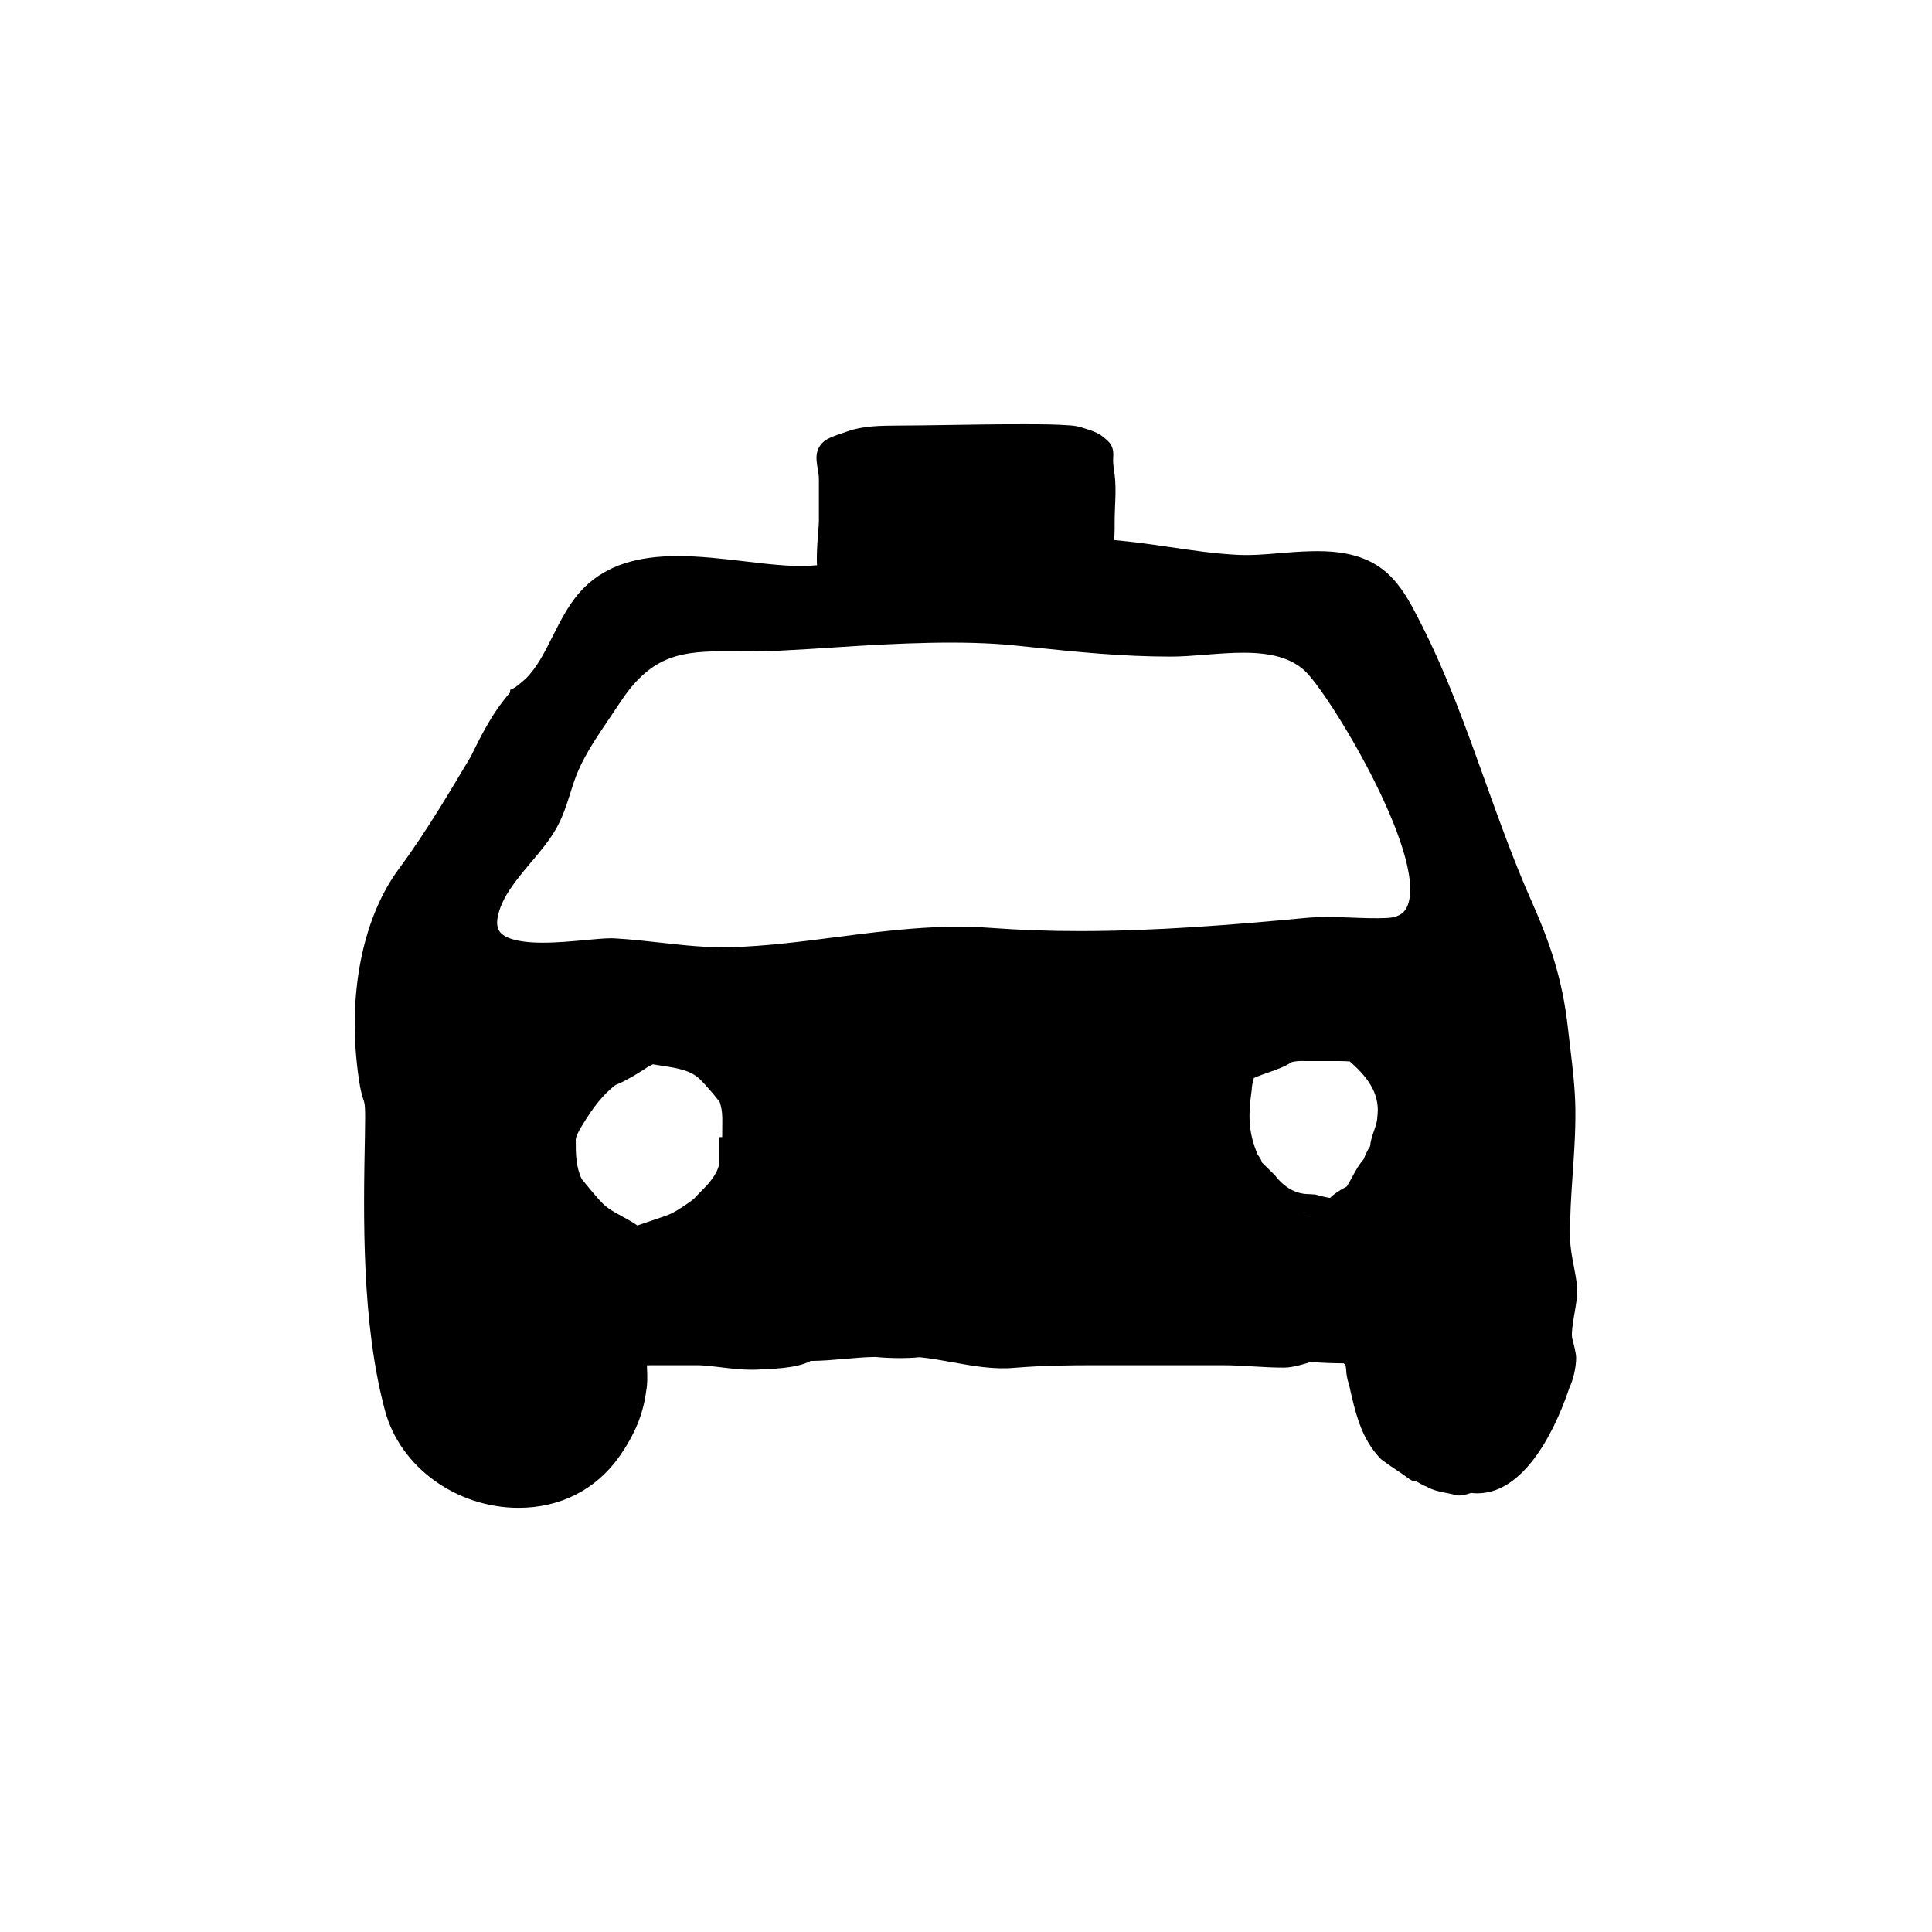 <?xml version="1.0" encoding="UTF-8"?>
<!-- Uploaded to: ICON Repo, www.svgrepo.com, Generator: ICON Repo Mixer Tools -->
<svg fill="#000000" width="800px" height="800px" version="1.1" viewBox="144 144 512 512" xmlns="http://www.w3.org/2000/svg">
 <path d="m561.26 492.04c0.457-2.672 0.891-5.188 0.664-7.262-0.203-1.828-0.535-3.594-0.871-5.356-0.484-2.523-0.941-4.906-0.973-7.481-0.074-5.594 0.312-11.316 0.695-16.848 0.16-2.359 0.324-4.711 0.453-7.07 0.18-3.301 0.297-6.606 0.262-9.914-0.066-5.664-0.73-11.164-1.371-16.48-0.207-1.719-0.414-3.445-0.605-5.188-1.441-13.121-4.906-22.934-9.652-33.633-4.594-10.348-8.496-21.227-12.27-31.746-4.953-13.828-10.078-28.129-16.895-41.562-4.731-9.336-8.816-17.398-22-19.121-4.57-0.594-10.191-0.25-15.34 0.188-3.758 0.324-7.644 0.66-11.359 0.469-6.016-0.293-11.91-1.164-18.156-2.086-4.734-0.699-9.594-1.379-14.57-1.824 0.141-2.106 0.125-3.969 0.125-5.055 0-4.039 0.504-8.172 0-12.203-0.191-1.516-0.488-2.883-0.395-4.434 0.098-1.531 0.09-3.195-1.414-4.586-0.5-0.457-0.996-0.918-1.602-1.344-0.398-0.281-0.84-0.551-1.324-0.789-1.234-0.629-2.672-0.992-4.125-1.465-0.953-0.309-1.875-0.438-2.988-0.523-3.68-0.281-7.426-0.289-11.141-0.301-3.812-0.02-7.629 0.012-11.438 0.055-7.629 0.09-15.25 0.262-22.879 0.293-4.715 0.02-9.527 0.09-13.441 1.516-2.559 0.934-5.32 1.605-6.746 3.102-2.793 2.926-0.891 6.481-0.891 9.574v11.16c0 1.543-0.719 7.441-0.5 11.668-0.781 0.047-1.566 0.121-2.348 0.156-4.961 0.215-10.715-0.469-16.836-1.195-5.824-0.684-11.848-1.395-17.703-1.395-10.973 0-18.766 2.562-24.52 8.066-3.891 3.723-6.301 8.531-8.637 13.176-2.106 4.203-4.09 8.172-7.023 11.125-0.812 0.82-2.91 2.422-2.91 2.422l-1.352 0.695v0.664c-5.039 5.777-8.051 12.219-10.469 17.078-5.098 8.496-11.523 19.555-19.078 29.77-9.176 12.418-13.195 31.617-11.07 51.363 0.75 6.973 1.43 8.75 1.812 9.93 0.316 0.992 0.488 1.367 0.328 9.551-0.402 20.871-0.938 49.457 5.352 72.719 4.019 14.871 18.914 25.664 35.395 25.664 10.938 0 20.359-4.75 26.527-13.383 4.188-5.863 6.516-11.516 7.266-17.594 0.383-1.918 0.312-3.797 0.23-5.789-0.016-0.328-0.031-0.656-0.039-0.992 0.668-0.031 1.148-0.031 1.156-0.031h3.027 6.805 2.266c1.914 0 4.012 0.262 6.231 0.535 2.656 0.328 5.394 0.664 8.387 0.664 1.238 0 2.504-0.059 3.516-0.188 0.105 0 8.246-0.031 12-2.141 3.199-0.031 6.09-0.289 8.898-0.535 2.828-0.246 5.492-0.48 8.203-0.523 4.106 0.402 8.746 0.398 11.758 0.07 2.863 0.277 5.828 0.812 8.699 1.328 5.316 0.961 10.887 1.977 16.398 1.484 7.875-0.645 14.523-0.695 22.398-0.695h2.336 30.23c2.969 0 5.562 0.156 8.16 0.312 2.691 0.16 5.379 0.324 8.465 0.324 2.195 0 5.613-1.043 7.07-1.523 2.656 0.289 6.195 0.367 8.609 0.387 0.16 0.133 0.332 0.25 0.508 0.371l0.188 1.199c0 1.867 0.797 4.293 0.816 4.301 1.566 7.031 3.18 14.305 8.504 19.594 1.562 1.176 2.731 1.949 3.898 2.731 1.098 0.73 2.195 1.461 3.656 2.555l0.781 0.438 0.719 0.066c0.25 0.02 0.898 0.398 1.238 0.598 0.508 0.297 1.023 0.598 1.602 0.766 1.773 1.043 3.691 1.414 5.41 1.742 0.805 0.156 1.594 0.301 2.293 0.535l0.797 0.125c1.32 0 2.574-0.383 3.356-0.68 0.57 0.07 1.145 0.105 1.703 0.105 13.617 0 21.699-19.828 24.398-28.023 1.012-2.019 1.777-5.43 1.777-7.93 0-0.883-0.449-2.871-0.938-4.715-0.492-1.242 0.082-4.59 0.5-7.031zm-225.87-46.703h-0.777v6.578c0 2.019-1.738 4.707-4.098 7.059-0.898 0.898-2.562 2.641-2.539 2.641l-1.125 0.891c-2.371 1.605-4.324 2.992-6.492 3.719-2.106 0.699-5.582 1.898-7.43 2.535-1.484-1.008-2.902-1.785-4.207-2.488-1.961-1.059-3.633-1.977-5.031-3.367-1.617-1.617-4.762-5.5-5.527-6.453-1.582-3.324-1.582-6.781-1.582-10.43 0-0.699 0.812-2.414 1.605-3.617 3.102-5.176 5.777-8.445 8.883-10.844 3.231-1.219 8.41-4.644 8.75-4.902l1.203-0.605c0.805 0.141 1.629 0.266 2.465 0.395 3.91 0.594 7.609 1.152 10.121 3.672 1.395 1.391 3.977 4.387 5.129 5.926 0.906 2.891 0.652 4.258 0.652 9.293zm155.49 20.152c-0.574 0-1.148-0.086-1.723-0.207 0.582 0.066 1.137 0.207 1.723 0.207zm18.113-25.391c0 1.047-0.406 2.238-0.84 3.496-0.438 1.266-0.926 2.676-1.078 4.207-0.754 1.109-1.359 2.543-1.684 3.41-1.23 1.359-2.074 2.926-2.969 4.578-0.457 0.852-0.938 1.742-1.5 2.641-2.266 1.184-3.633 2.195-4.449 3.043-1.273-0.211-2.91-0.625-3.906-0.918l-1.68-0.102c-3.379 0-6.5-1.684-9.027-5.012-0.719-0.715-2.469-2.43-3.379-3.32-0.273-0.891-0.777-1.613-1.16-2.066-2.551-6.121-2.555-10.375-1.598-17.25 0-0.816 0.277-2.098 0.555-3.113 1.289-0.574 2.602-1.039 3.875-1.48 2.227-0.785 4.332-1.527 5.977-2.641 0.812-0.402 2.75-0.441 3.785-0.383h2.949 5.894c1.109 0 2.215 0.051 2.934 0.098 5.773 4.988 8.043 9.48 7.301 14.812zm8.141-56.41c-0.551 1.57-1.684 3.406-5.547 3.586-3.059 0.152-6.172 0.031-9.273-0.09-4.098-0.156-8.219-0.312-12.332 0.086-19.109 1.805-39.578 3.477-59.777 3.477-8.348 0-16.062-0.277-23.562-0.84-13.91-1.055-27.746 0.73-41.09 2.449-9.02 1.164-18.348 2.367-27.508 2.648-6.453 0.211-12.609-0.48-19.121-1.203-1.848-0.207-3.703-0.414-5.566-0.598-2.156-0.211-4.328-0.402-6.519-0.523-0.281-0.016-0.586-0.023-0.91-0.023-1.676 0-4.047 0.211-6.758 0.469-3.523 0.328-7.512 0.699-11.305 0.699-7.438 0-10.254-1.508-11.305-2.769-0.77-0.926-0.992-2.215-0.676-3.949 0.945-5.195 4.906-9.891 8.73-14.434 2.453-2.91 4.988-5.918 6.793-9.109 1.773-3.144 2.762-6.289 3.719-9.332 0.676-2.144 1.316-4.172 2.207-6.195 2.082-4.699 5.195-9.285 8.211-13.723 0.941-1.391 1.879-2.766 2.777-4.137 8.488-12.941 16.559-13.598 29.039-13.598l5.168 0.016c2.648 0 5.445-0.031 8.41-0.176 5.012-0.246 10.02-0.574 15.027-0.906 16.012-1.055 33.301-1.891 47.176-0.441l3.473 0.363c12.609 1.32 24.52 2.57 37.719 2.57 2.852 0 5.879-0.242 9.082-0.492 3.309-0.262 6.731-0.535 10.039-0.535 7.547 0 12.531 1.43 16.156 4.629 6.231 5.484 32.332 48.418 27.523 62.082z"/>
</svg>